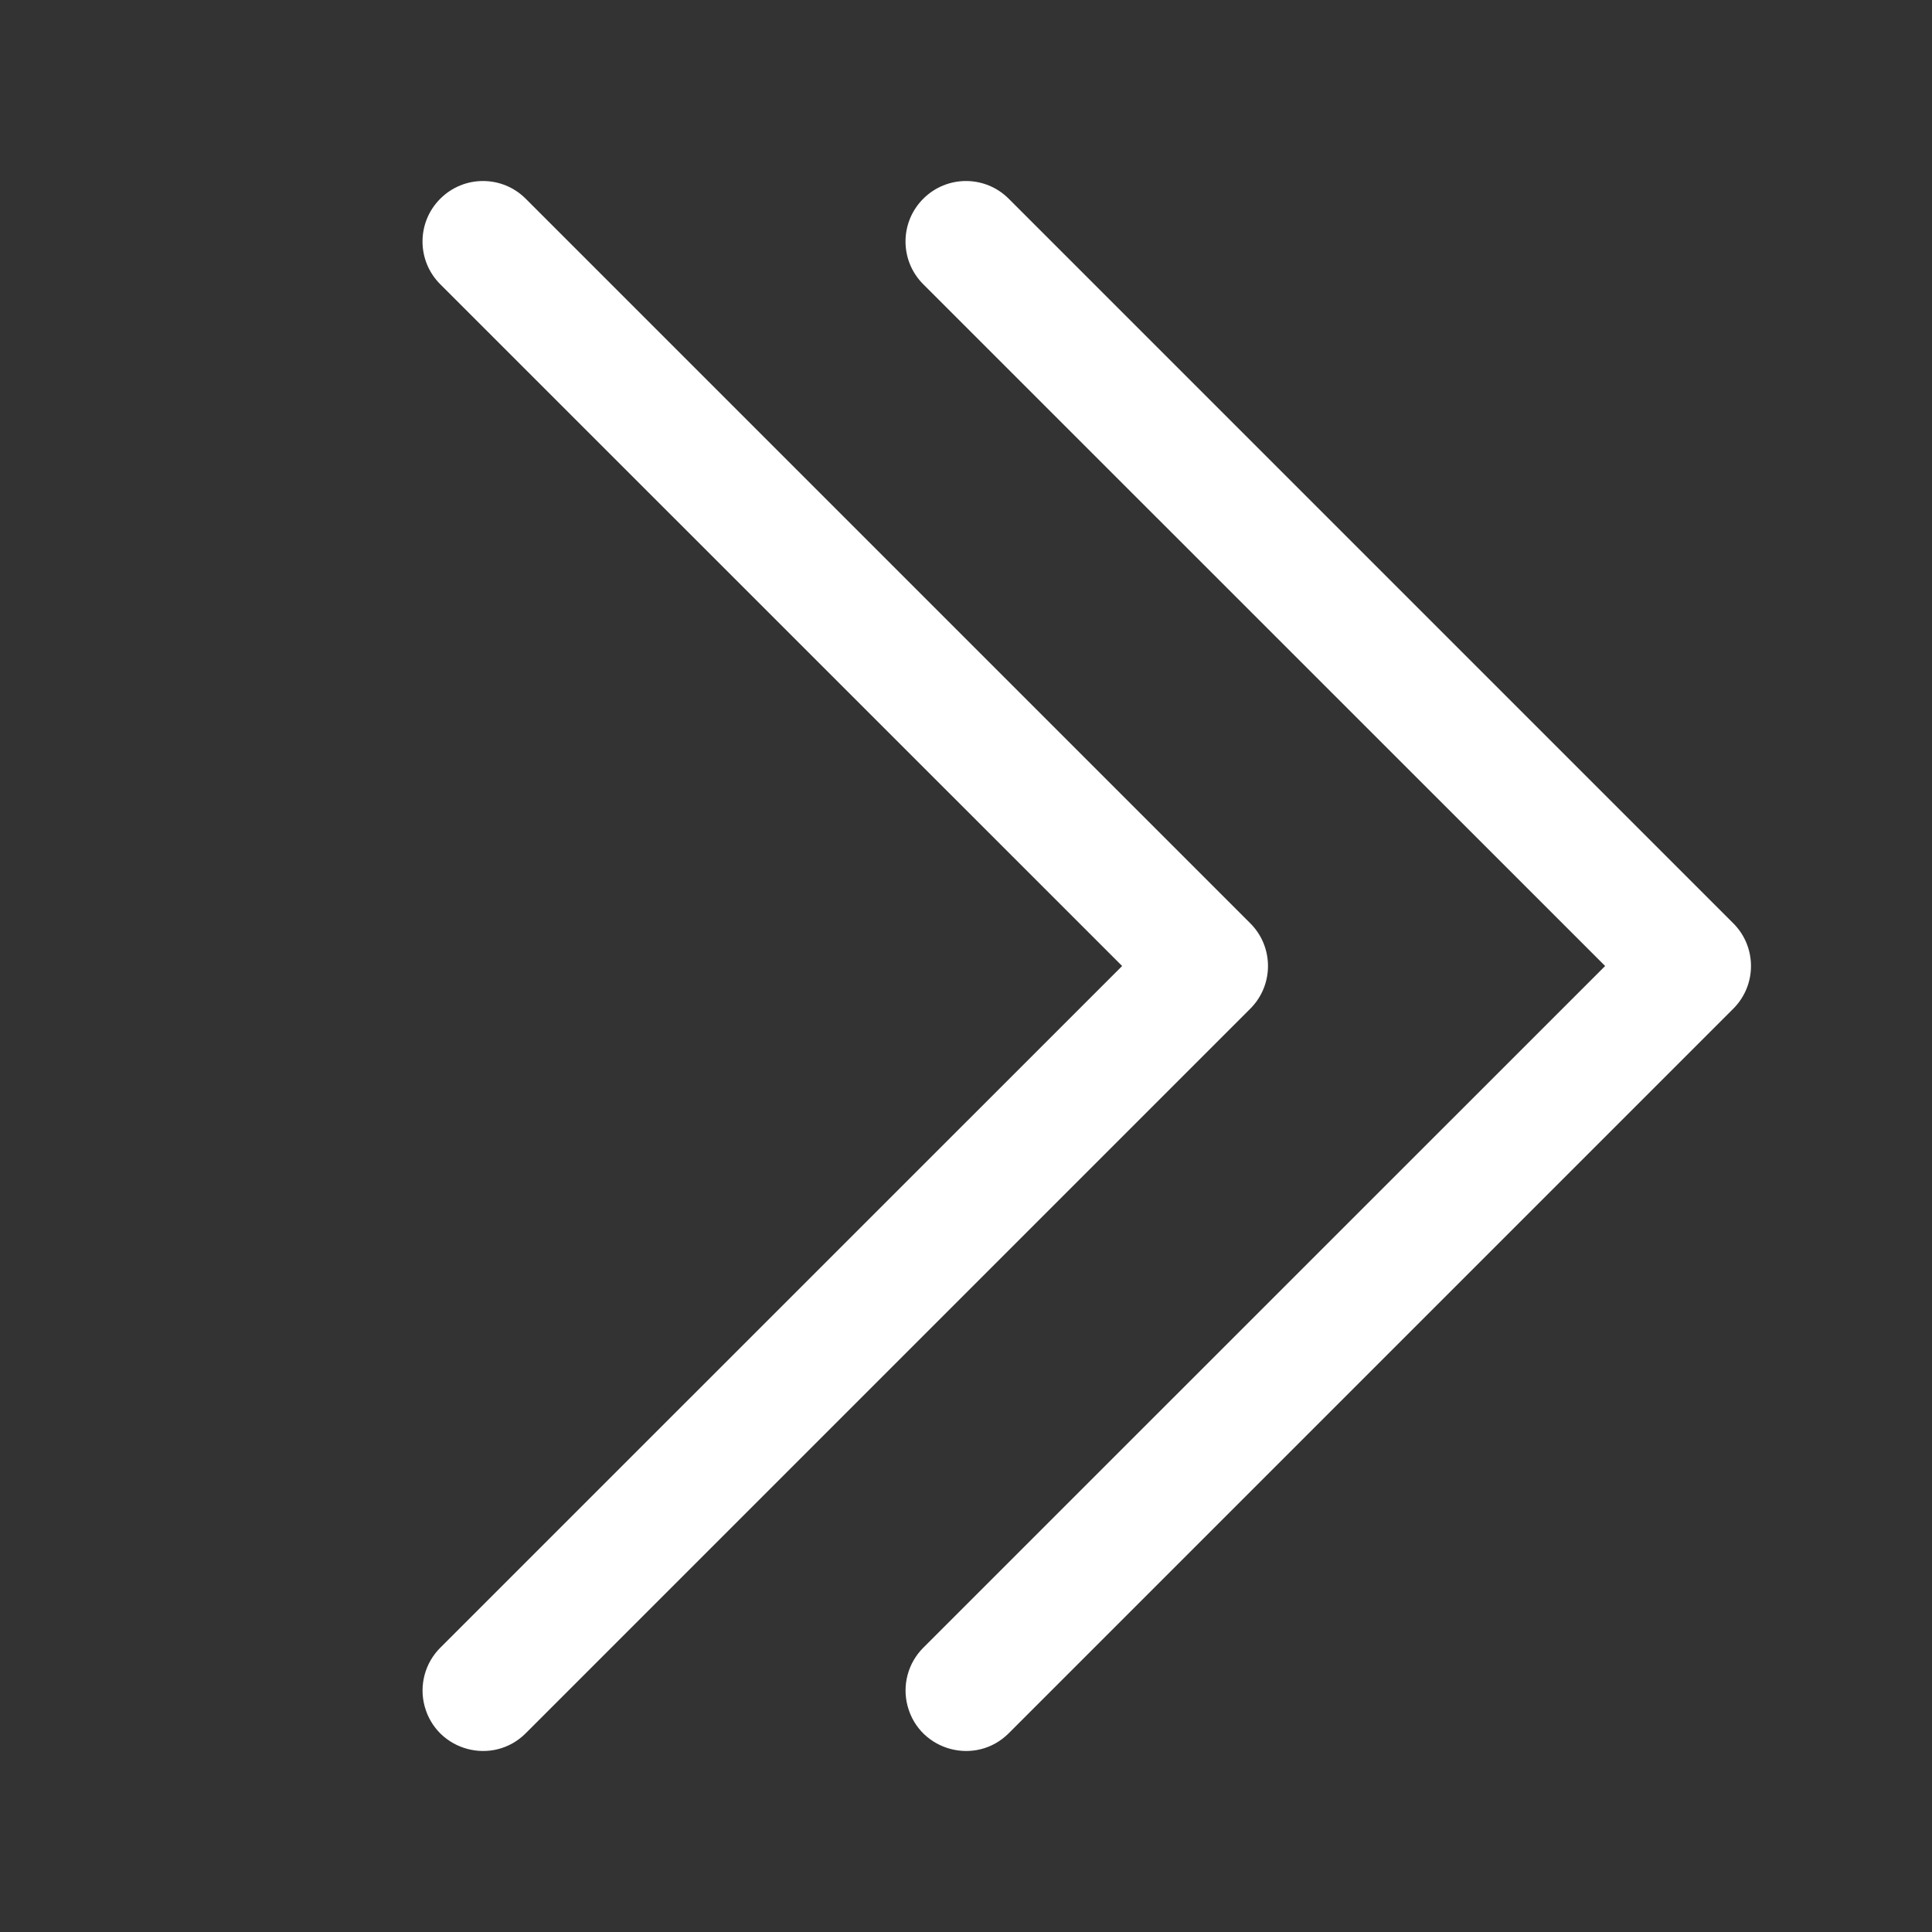 <?xml version="1.0" encoding="UTF-8"?> <svg xmlns="http://www.w3.org/2000/svg" viewBox="0 0 200.00 200.00" data-guides="{&quot;vertical&quot;:[],&quot;horizontal&quot;:[]}"><rect x="0" y="0" width="200.00" height="200.00" fill="#333333" stroke="none"/><path fill="#ffffff" stroke="none" fill-opacity="1" stroke-width="1" stroke-opacity="1" fill-rule="evenodd" id="tSvg13dcb1236d5" title="Path 1" d="M45.575 20.575C48.017 18.127 51.983 18.127 54.425 20.575C79.425 45.575 104.425 70.575 129.425 95.575C131.874 98.017 131.874 101.983 129.425 104.425C104.425 129.425 79.425 154.425 54.425 179.425C51.019 182.832 45.202 181.273 43.955 176.62C43.377 174.46 43.994 172.156 45.575 170.575C69.104 147.05 92.633 123.525 116.163 100C92.633 76.475 69.104 52.95 45.575 29.425C43.127 26.983 43.127 23.017 45.575 20.575Z"></path><path fill="#ffffff" stroke="none" fill-opacity="1" stroke-width="1" stroke-opacity="1" fill-rule="evenodd" id="tSvg136758c9537" title="Path 2" d="M95.575 20.575C98.017 18.127 101.983 18.127 104.425 20.575C129.425 45.575 154.425 70.575 179.425 95.575C181.874 98.017 181.874 101.983 179.425 104.425C154.425 129.425 129.425 154.425 104.425 179.425C101.019 182.832 95.202 181.273 93.956 176.62C93.377 174.46 93.994 172.156 95.575 170.575C119.104 147.05 142.634 123.525 166.163 100C142.634 76.475 119.104 52.95 95.575 29.425C93.127 26.983 93.127 23.017 95.575 20.575Z"></path><defs></defs></svg> 